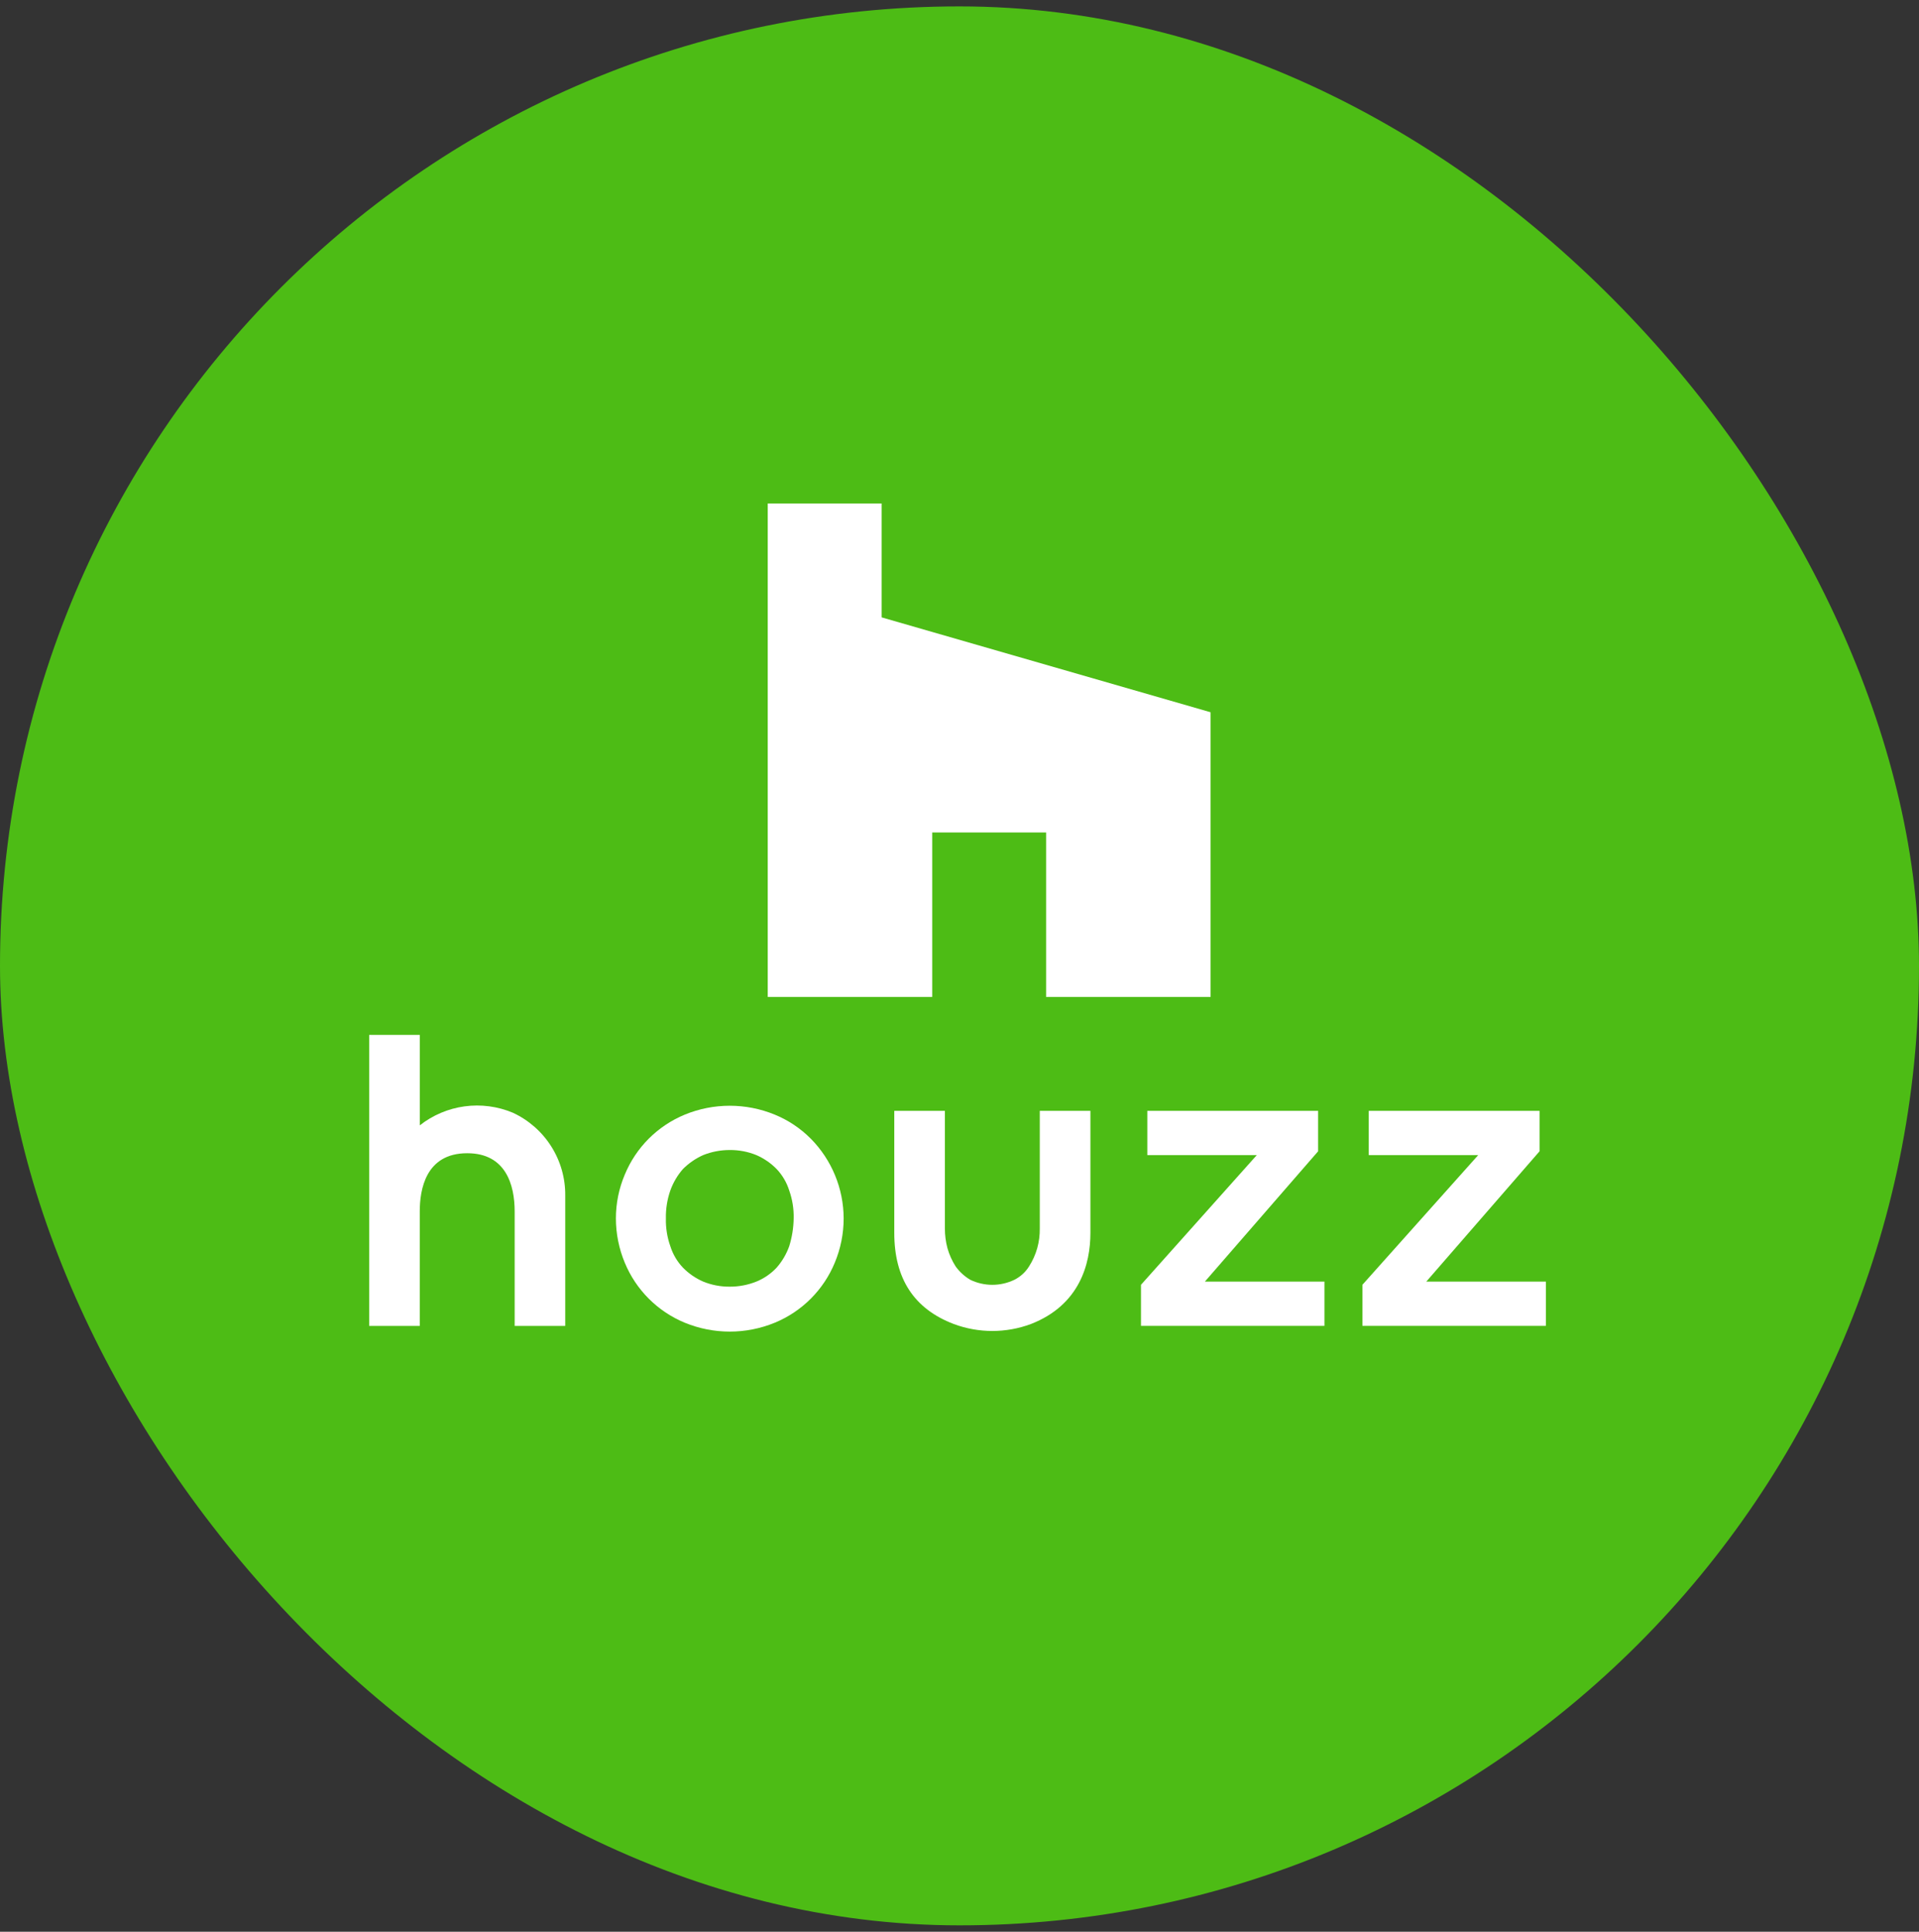 <?xml version="1.0" encoding="UTF-8"?>
<svg xmlns="http://www.w3.org/2000/svg" width="150" height="151" viewBox="0 0 150 151" fill="none">
  <rect x="0" y="0" width="150" height="151" fill="#333333" stroke="none"/>
  <g id="Houzz-Logo">
    <rect y="0.5" width="150" height="150" rx="75" fill="#4DBC15"></rect>
    <g id="Logo">
      <path id="Path 20947" d="M63.373 89.006C62.568 88.197 61.61 87.558 60.554 87.126C58.304 86.203 55.781 86.203 53.531 87.126C52.477 87.561 51.519 88.199 50.712 89.005C49.906 89.812 49.268 90.77 48.834 91.824C48.377 92.904 48.142 94.064 48.142 95.236C48.142 96.425 48.378 97.601 48.834 98.698C49.269 99.752 49.907 100.71 50.714 101.517C51.52 102.323 52.478 102.962 53.532 103.396C55.782 104.319 58.305 104.319 60.555 103.396C61.61 102.962 62.568 102.323 63.374 101.517C64.18 100.71 64.819 99.752 65.253 98.698C65.71 97.601 65.945 96.425 65.945 95.236C65.937 92.903 65.014 90.666 63.374 89.006H63.373ZM61.691 97.411C61.471 98.029 61.136 98.599 60.703 99.092C60.26 99.564 59.72 99.935 59.12 100.18C58.46 100.444 57.755 100.578 57.044 100.576C56.332 100.583 55.626 100.448 54.967 100.18C54.374 99.923 53.837 99.553 53.385 99.092C52.931 98.614 52.593 98.039 52.396 97.411C52.149 96.713 52.032 95.975 52.05 95.235C52.036 94.495 52.153 93.759 52.396 93.06C52.617 92.442 52.952 91.871 53.385 91.378C53.841 90.922 54.377 90.553 54.967 90.29C55.627 90.027 56.333 89.893 57.044 89.895C57.755 89.888 58.461 90.022 59.12 90.29C59.713 90.548 60.25 90.917 60.703 91.378C61.156 91.856 61.494 92.431 61.691 93.06C61.938 93.758 62.055 94.495 62.038 95.235C62.027 95.973 61.91 96.706 61.691 97.411Z" fill="white"></path>
      <path id="Path 20948" d="M40.083 86.978C38.893 86.48 37.591 86.308 36.313 86.482C35.035 86.656 33.827 87.168 32.813 87.966V80.895H28.857V103.643H32.811V94.695C32.811 93.013 33.256 90.145 36.52 90.145C39.537 90.145 40.229 92.618 40.229 94.695V103.643H44.182V93.456C44.196 92.096 43.816 90.761 43.088 89.612C42.361 88.463 41.317 87.548 40.083 86.978Z" fill="white"></path>
      <path id="Path 20949" d="M89.186 100.676V103.641H103.527V100.179H94.181L103.032 89.993V86.83H89.681V90.291H98.239L89.186 100.429" fill="white"></path>
      <path id="Path 20950" d="M106.494 100.676V103.641H120.835V100.179H111.488L120.34 89.993V86.83H106.989V90.291H115.546L106.494 100.429" fill="white"></path>
      <path id="Path 20951" d="M81.275 86.83V96.028C81.283 96.545 81.216 97.062 81.078 97.561C80.936 98.068 80.719 98.551 80.435 98.995C80.157 99.439 79.764 99.798 79.297 100.035C78.758 100.296 78.166 100.431 77.567 100.431C76.967 100.431 76.376 100.296 75.836 100.035C75.39 99.77 75.003 99.416 74.699 98.995C74.415 98.551 74.198 98.068 74.056 97.561C73.923 97.06 73.857 96.545 73.858 96.028V86.83H69.902V96.374C69.902 99.934 71.435 102.308 74.55 103.495C76.496 104.221 78.638 104.221 80.585 103.495C84.392 102.011 85.233 98.797 85.233 96.374V86.83H81.275Z" fill="white"></path>
      <path id="Path 20952" d="M72.868 65.071H81.769V77.928H94.626V55.675L68.912 48.258V39.357H60.011V77.928H72.868V65.071Z" fill="white"></path>
    </g>
  </g>
</svg>
